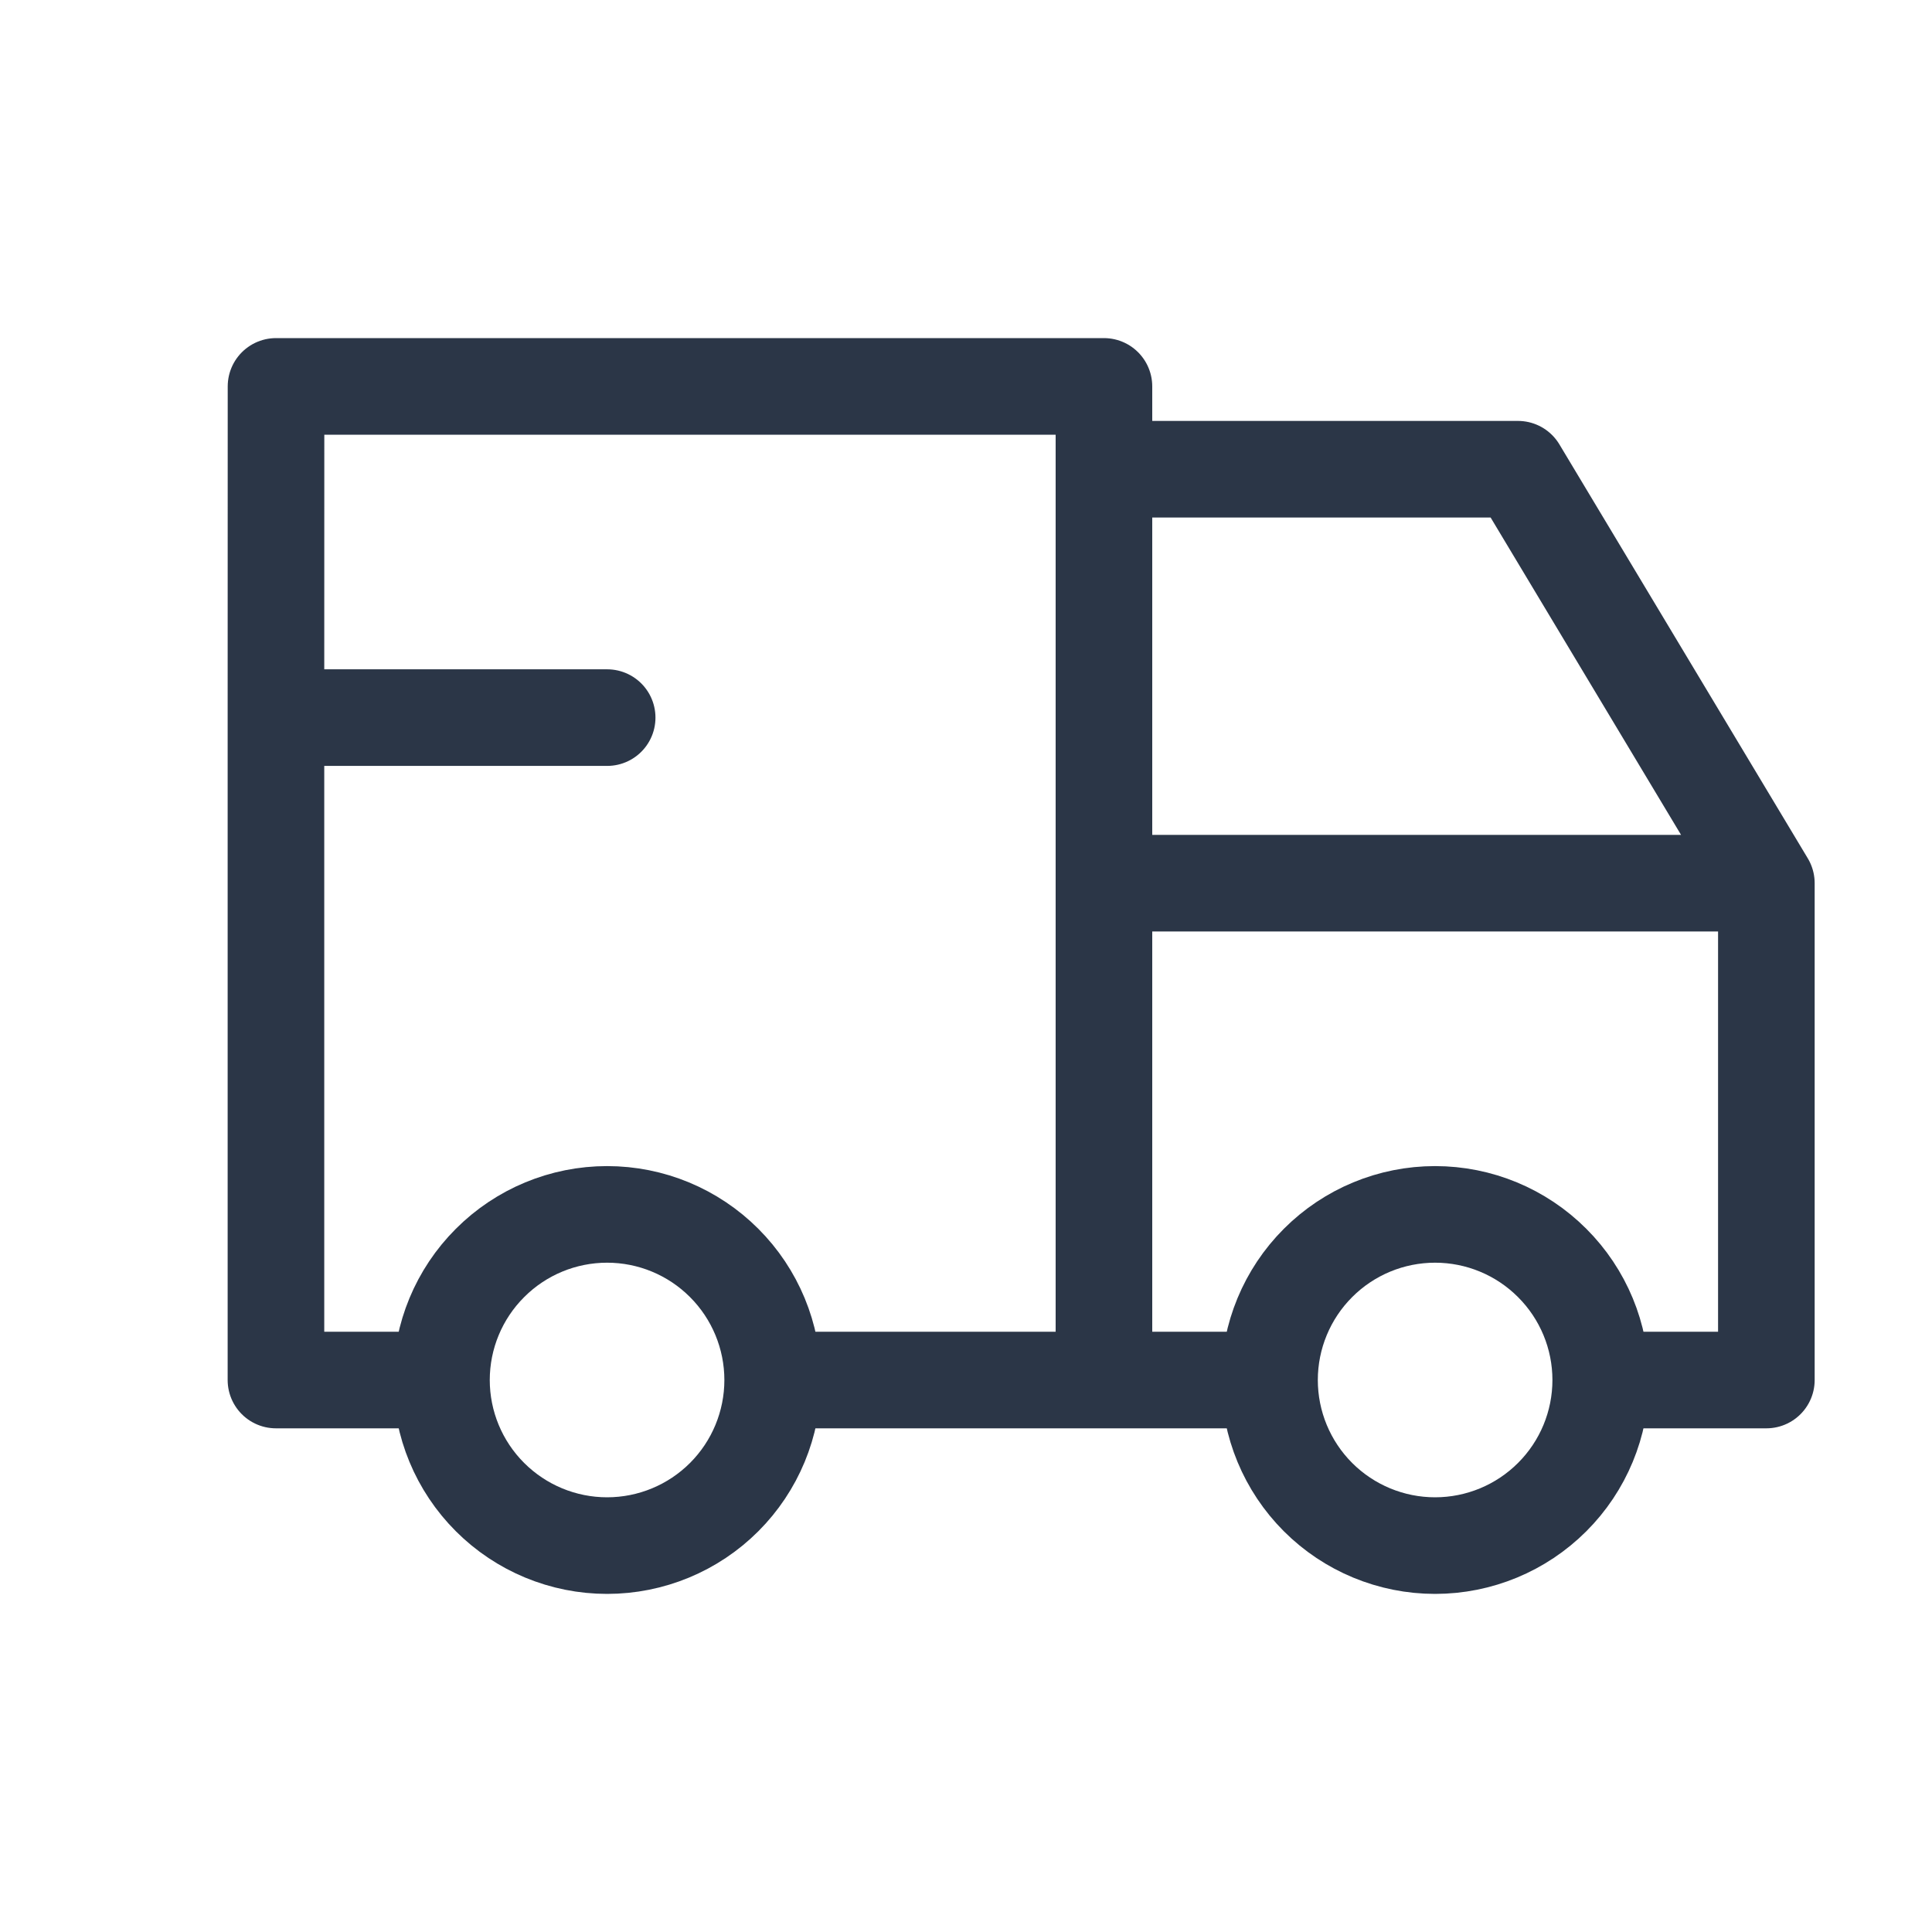 <?xml version="1.0" encoding="UTF-8"?>
<svg xmlns="http://www.w3.org/2000/svg" width="30" height="30" viewBox="0 0 30 30" fill="none" class="header__menu-tabs-tab-services-item-info-container-link-imgWrapper-imgHover">
  <path d="M6.855 21.429C6.855 22.111 7.126 22.765 7.609 23.247C8.091 23.729 8.745 24 9.427 24C10.109 24 10.763 23.729 11.245 23.247C11.727 22.765 11.998 22.111 11.998 21.429C11.998 20.747 11.727 20.093 11.245 19.611C10.763 19.128 10.109 18.857 9.427 18.857C8.745 18.857 8.091 19.128 7.609 19.611C7.126 20.093 6.855 20.747 6.855 21.429ZM19.713 21.429C19.713 22.111 19.984 22.765 20.466 23.247C20.948 23.729 21.602 24 22.284 24C22.966 24 23.62 23.729 24.102 23.247C24.585 22.765 24.856 22.111 24.856 21.429C24.856 20.747 24.585 20.093 24.102 19.611C23.62 19.128 22.966 18.857 22.284 18.857C21.602 18.857 20.948 19.128 20.466 19.611C19.984 20.093 19.713 20.747 19.713 21.429Z" stroke="#2B3647" stroke-width="1.5" stroke-linecap="round" stroke-linejoin="round"></path>
  <path d="M6.331 21.429H4.285V11.143M4.285 11.143H9.428M4.285 11.143L4.286 6H17.142V21.429M12.439 21.429H19.102M25.488 21.429H27.428V13.714M27.428 13.714H17.142M27.428 13.714L23.571 7.286H17.142" stroke="#2B3647" stroke-width="1.5" stroke-linecap="round" stroke-linejoin="round"></path>
</svg>
